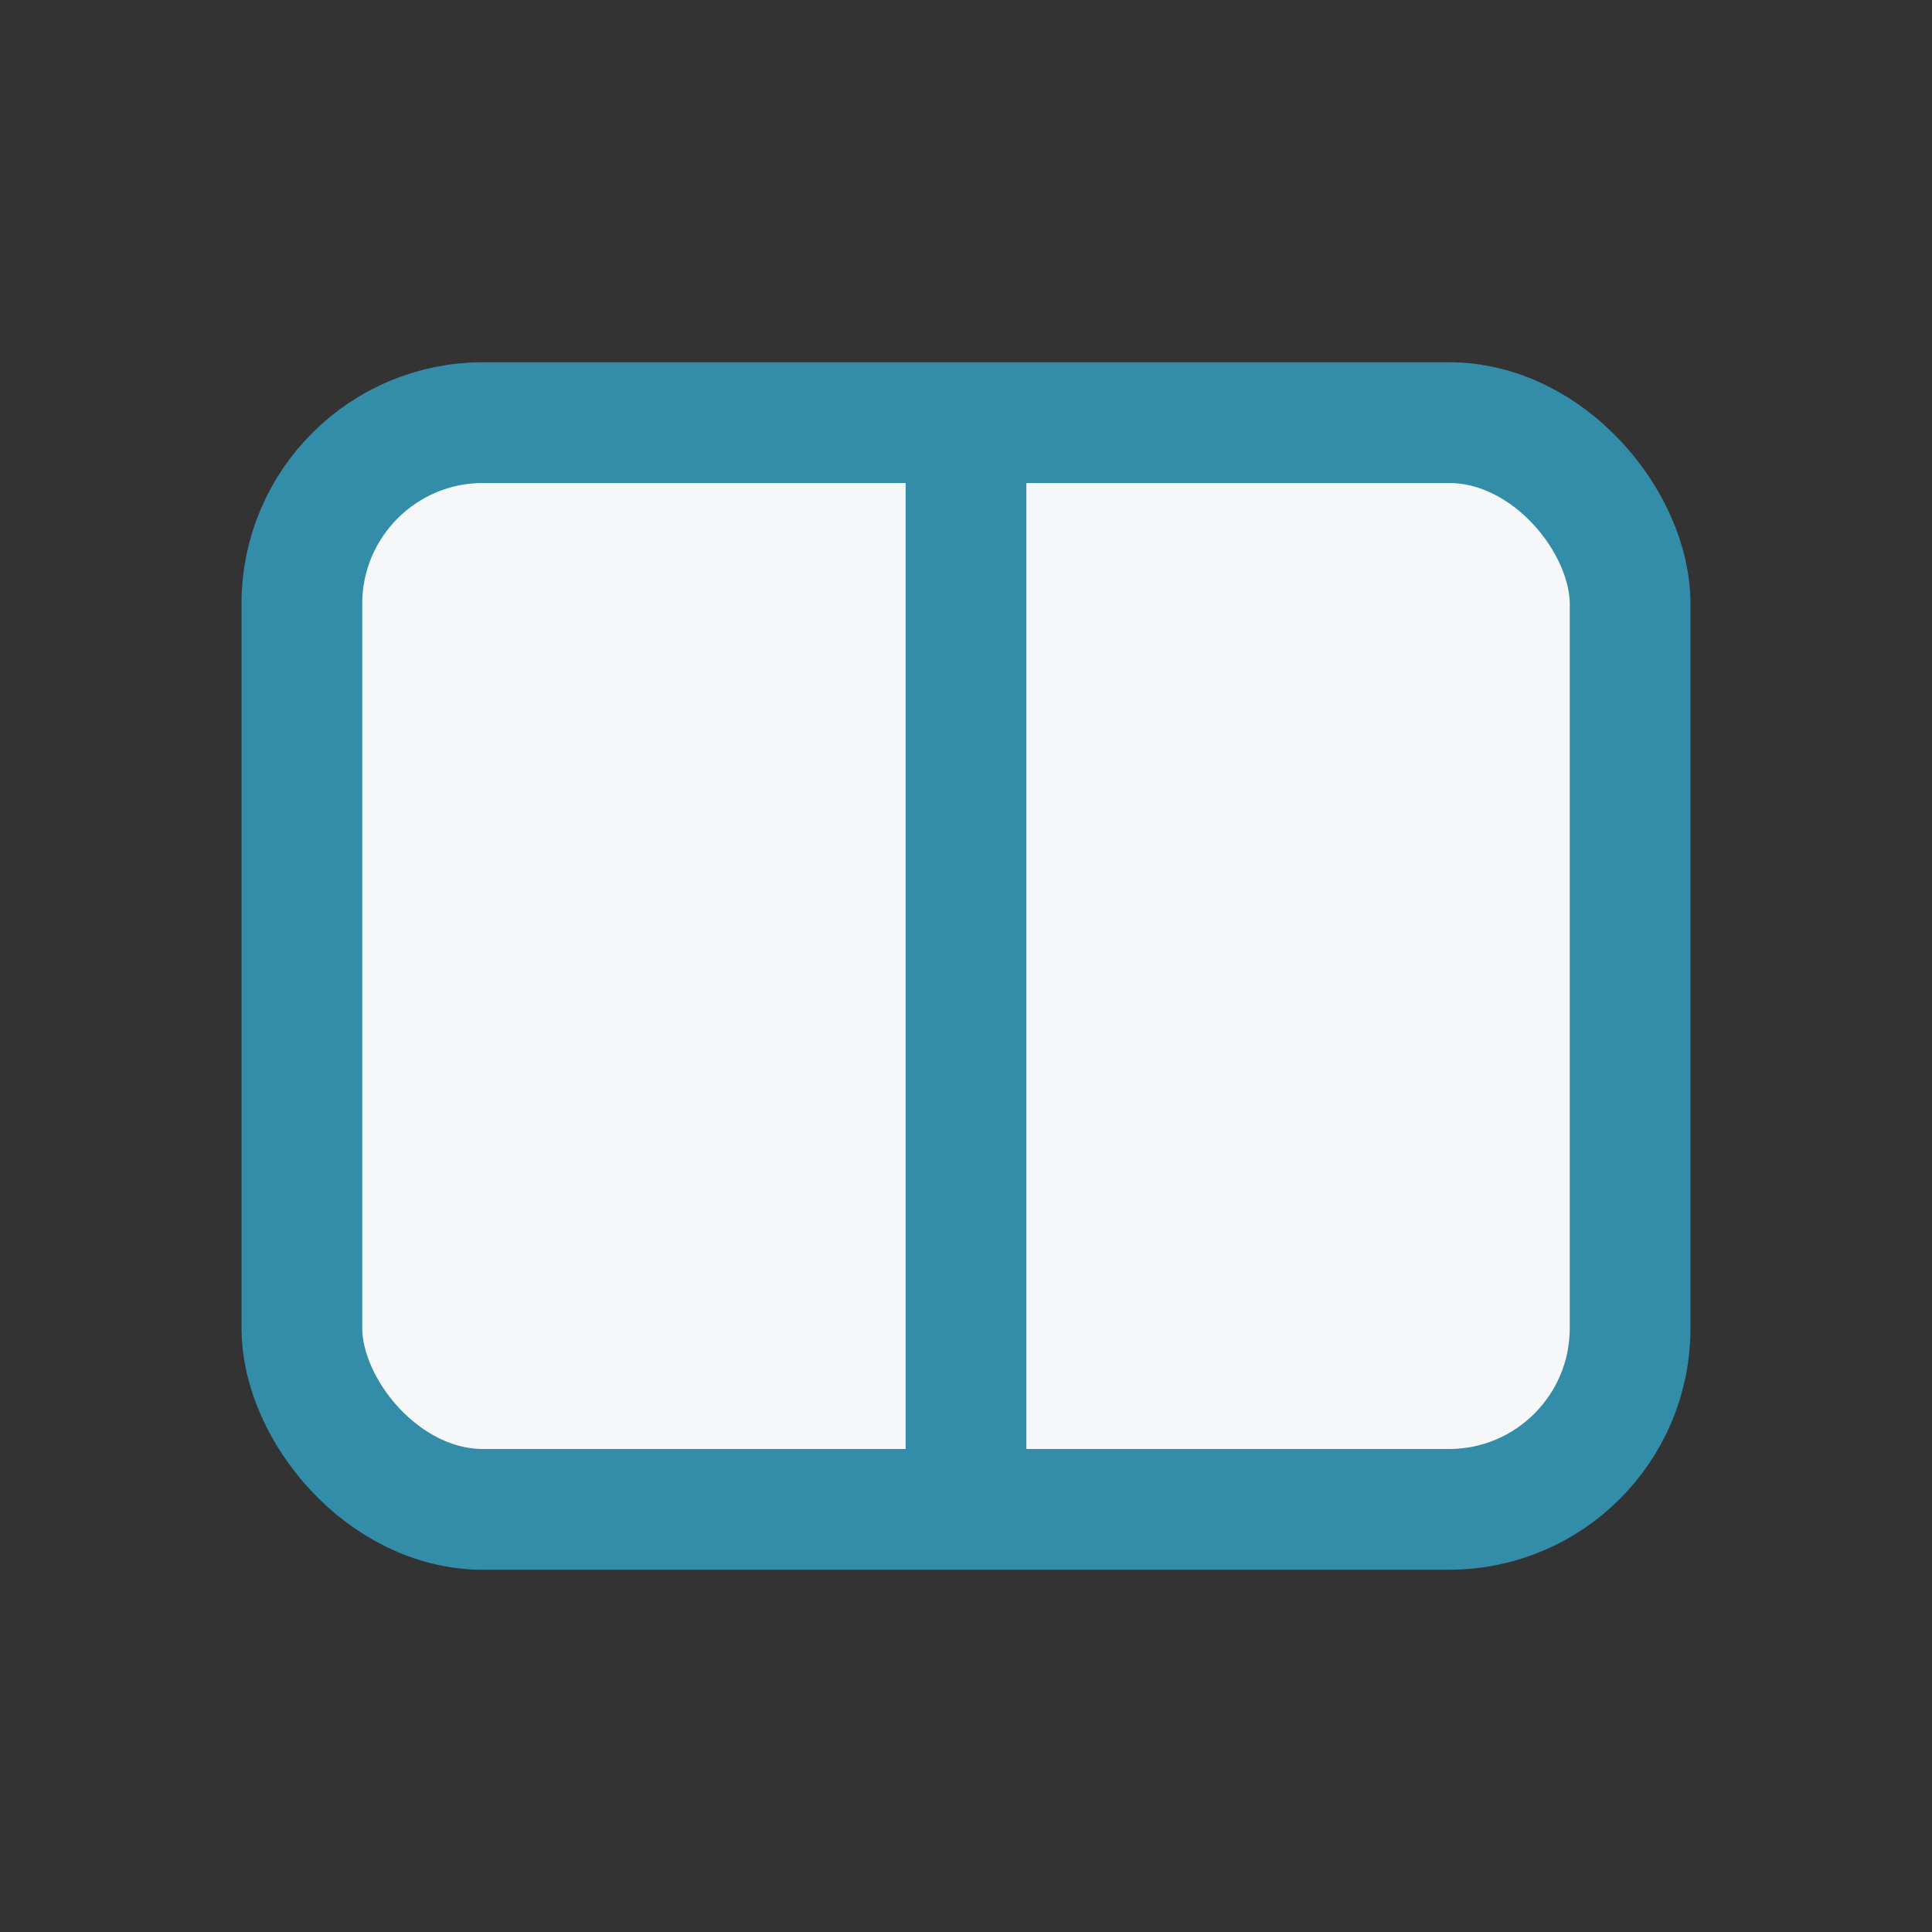 <?xml version="1.0" encoding="UTF-8"?>
<svg xmlns="http://www.w3.org/2000/svg" width="32" height="32" viewBox="0 0 32 32"><rect x="0" y="0" width="32" height="32" fill="#333333" stroke="none"/><rect x="5" y="7" width="22" height="18" rx="3" fill="#F5F7F9" stroke="#338CA8" stroke-width="2"/><path d="M16 7v18" stroke="#338CA8" stroke-width="2"/></svg>